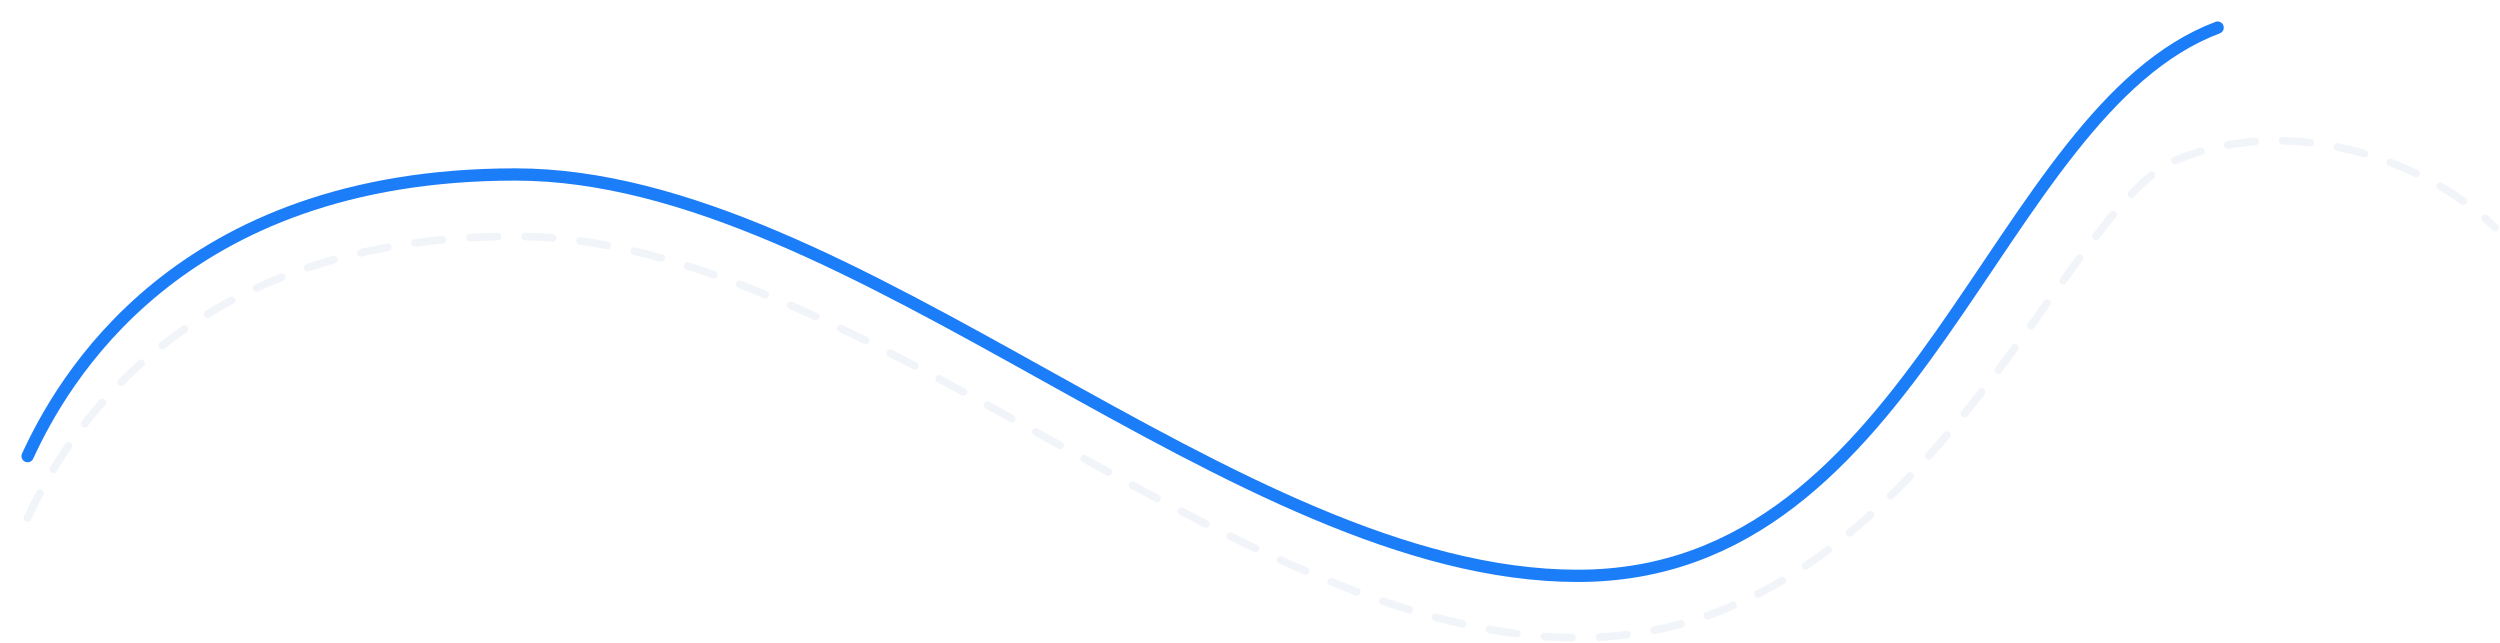 <svg width="1630" height="419" viewBox="0 0 1630 419" fill="none" xmlns="http://www.w3.org/2000/svg">
<g filter="url(#filter0_d)">
<path d="M18 287.396C40.087 239.435 115.284 103.755 336.059 103.755C556.834 103.755 805.207 365.45 1028.73 365.45C1252.25 365.45 1299 63.323 1445.89 8" stroke="#1C7DF8" stroke-width="8" stroke-linecap="round"/>
</g>
<path opacity="0.4" d="M18 337.725C40.087 289.764 115.284 154.084 336.059 154.084C556.834 154.084 805.207 415.779 1028.73 415.779C1252.25 415.779 1343.22 135.645 1418.77 104.386C1494.31 73.126 1581.79 104.386 1626.86 148.374" stroke="#DCE3ED" stroke-width="5" stroke-linecap="round" stroke-dasharray="18 18"/>
<defs>
<filter id="filter0_d" x="-0.001" y="-0.001" width="1463.89" height="393.451" filterUnits="userSpaceOnUse" color-interpolation-filters="sRGB">
<feFlood flood-opacity="0" result="BackgroundImageFix"/>
<feColorMatrix in="SourceAlpha" type="matrix" values="0 0 0 0 0 0 0 0 0 0 0 0 0 0 0 0 0 0 127 0"/>
<feOffset dy="10"/>
<feGaussianBlur stdDeviation="7"/>
<feColorMatrix type="matrix" values="0 0 0 0 0.109 0 0 0 0 0.491 0 0 0 0 0.971 0 0 0 0.13 0"/>
<feBlend mode="normal" in2="BackgroundImageFix" result="effect1_dropShadow"/>
<feBlend mode="normal" in="SourceGraphic" in2="effect1_dropShadow" result="shape"/>
</filter>
</defs>
</svg>
